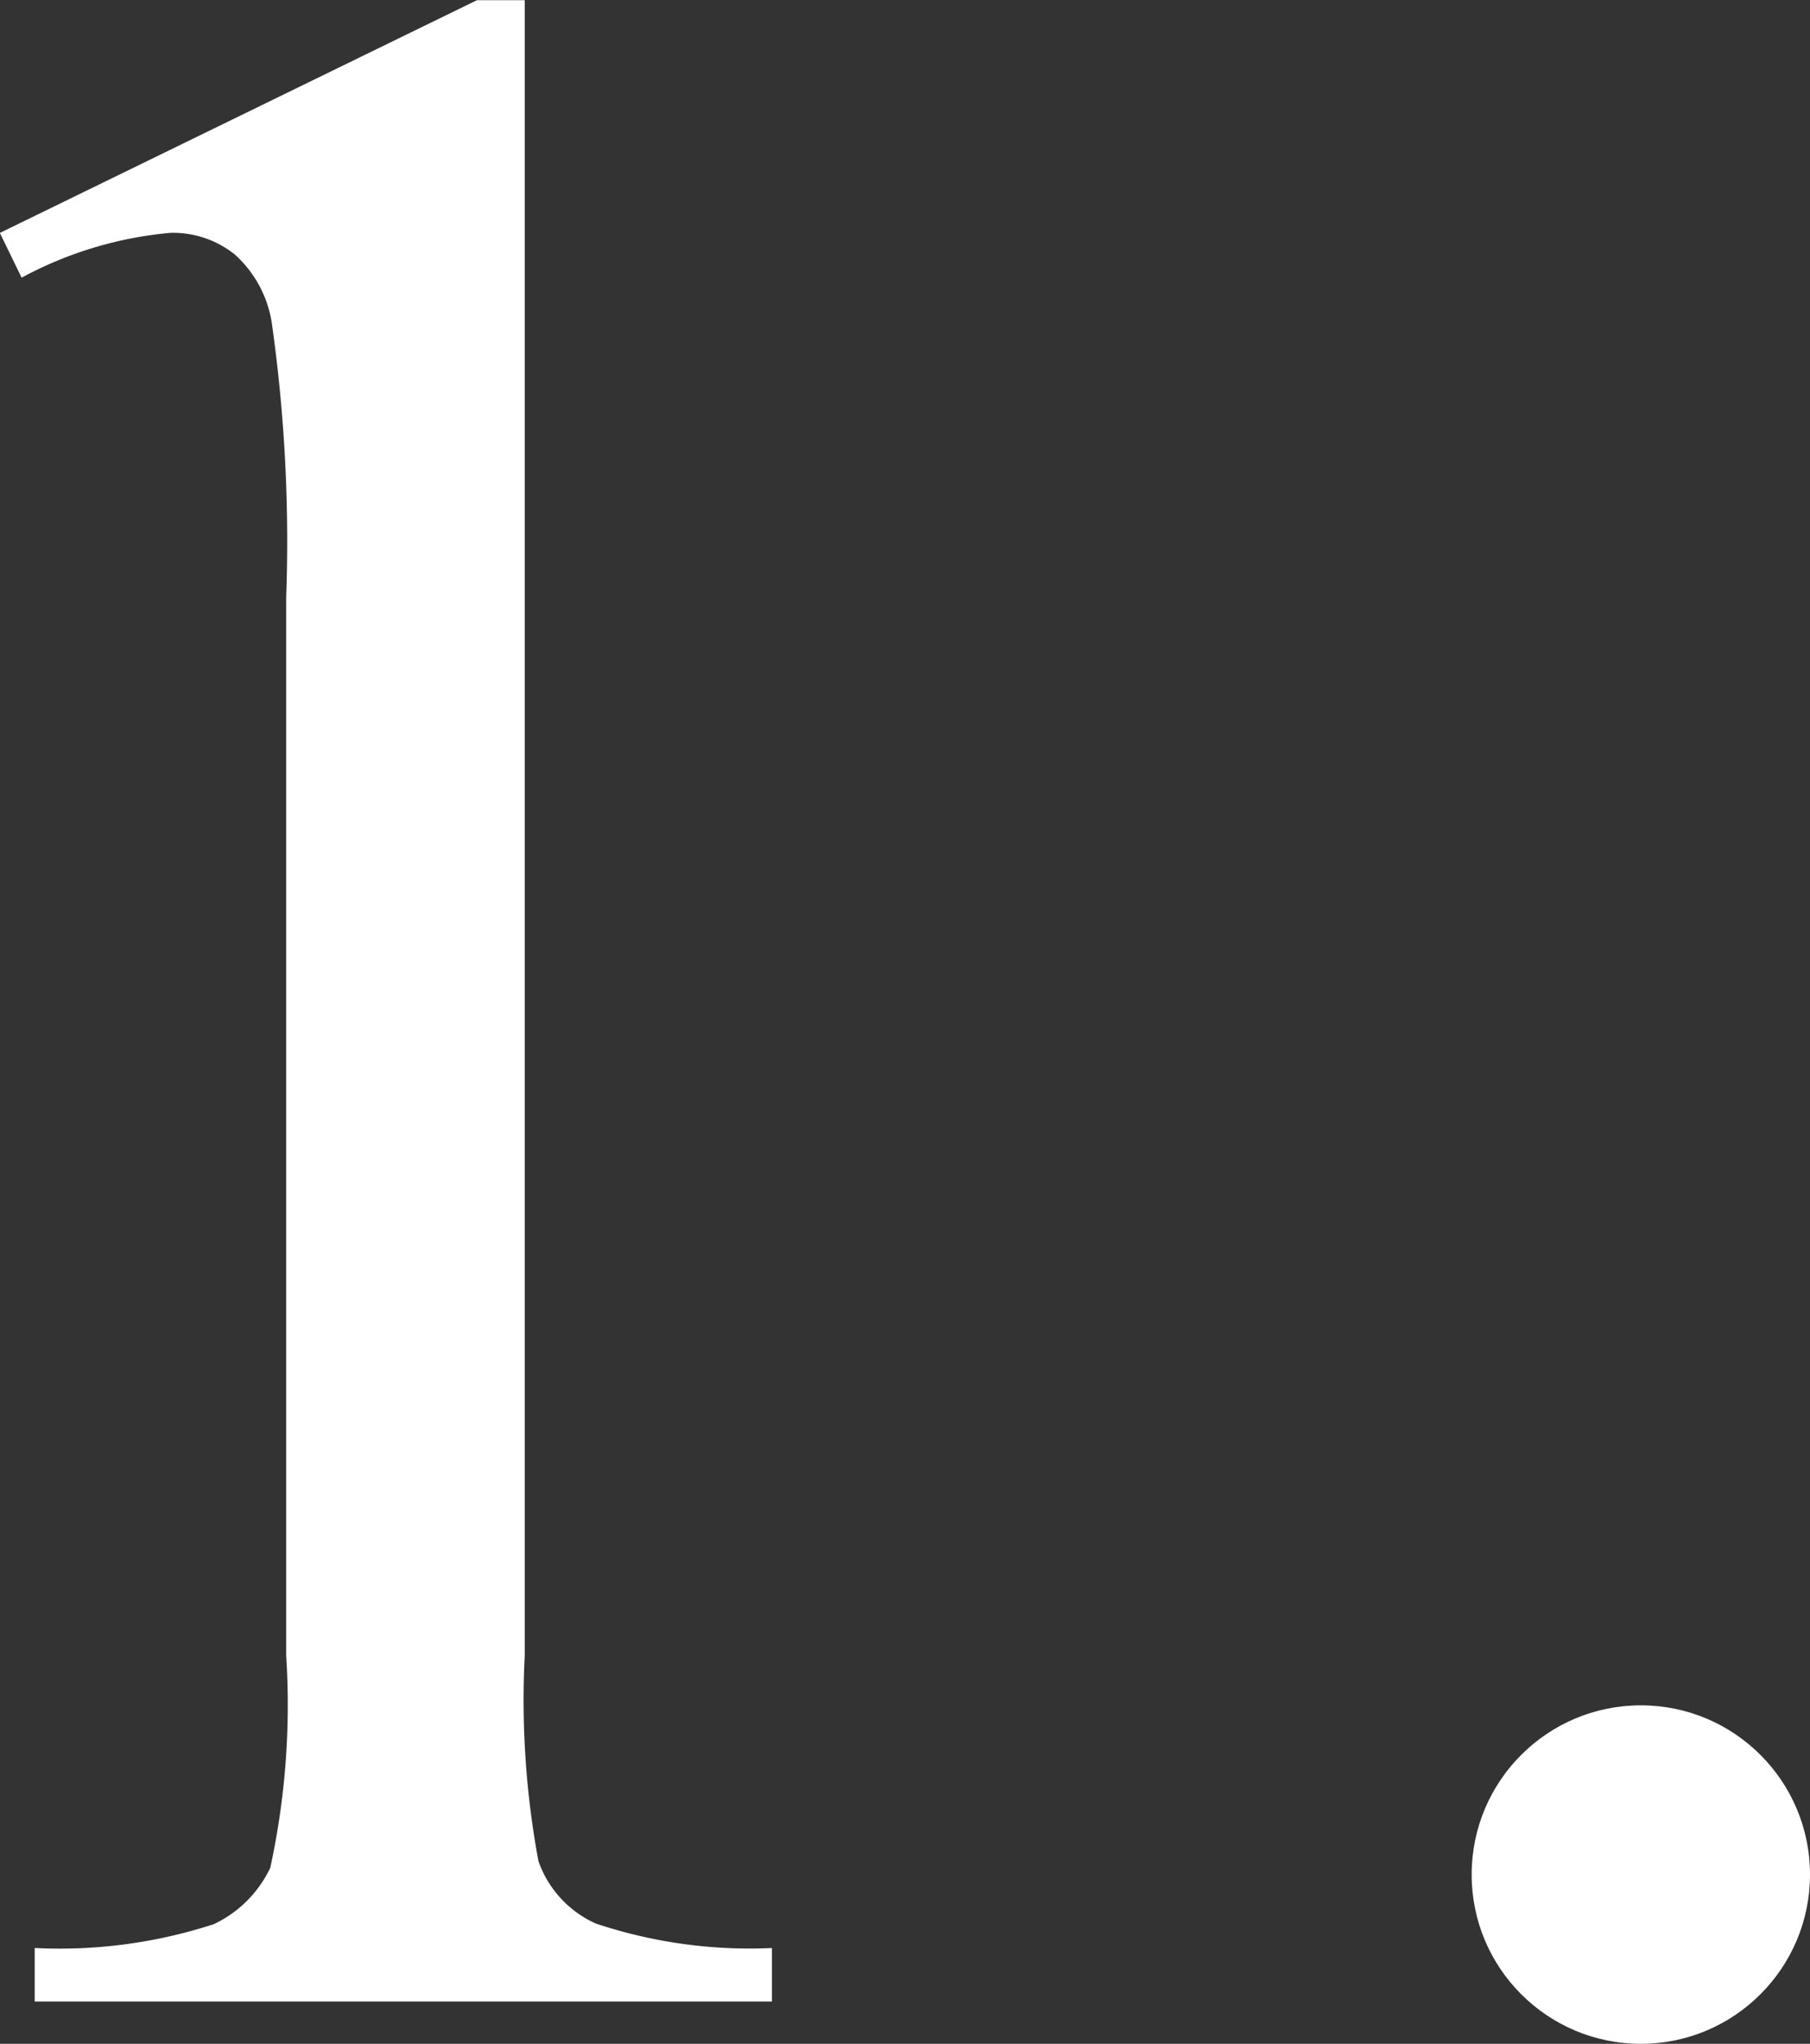 <svg xmlns="http://www.w3.org/2000/svg" width="42.797" height="48.305" viewBox="0 0 42.797 48.305"><rect x="0" y="0" width="42.797" height="48.305" fill="#333333" stroke="none"/><g transform="translate(-388.203 -2244.695)"><circle cx="4" cy="4" r="4" transform="translate(423 2285)" fill="#fff"/><path d="M8.2-41.8l11.279-5.5H20.61V-8.169a20.785,20.785,0,0,0,.325,4.854,2.538,2.538,0,0,0,1.35,1.47,11.493,11.493,0,0,0,4.17.581V0H9.023V-1.265a11.76,11.76,0,0,0,4.238-.564,2.8,2.8,0,0,0,1.333-1.333,18.113,18.113,0,0,0,.376-5.007v-25.02a36.8,36.8,0,0,0-.342-6.494,2.741,2.741,0,0,0-.872-1.606,2.339,2.339,0,0,0-1.521-.513,9.1,9.1,0,0,0-3.521,1.06Z" transform="translate(380 2292)" fill="#fff"/></g></svg>